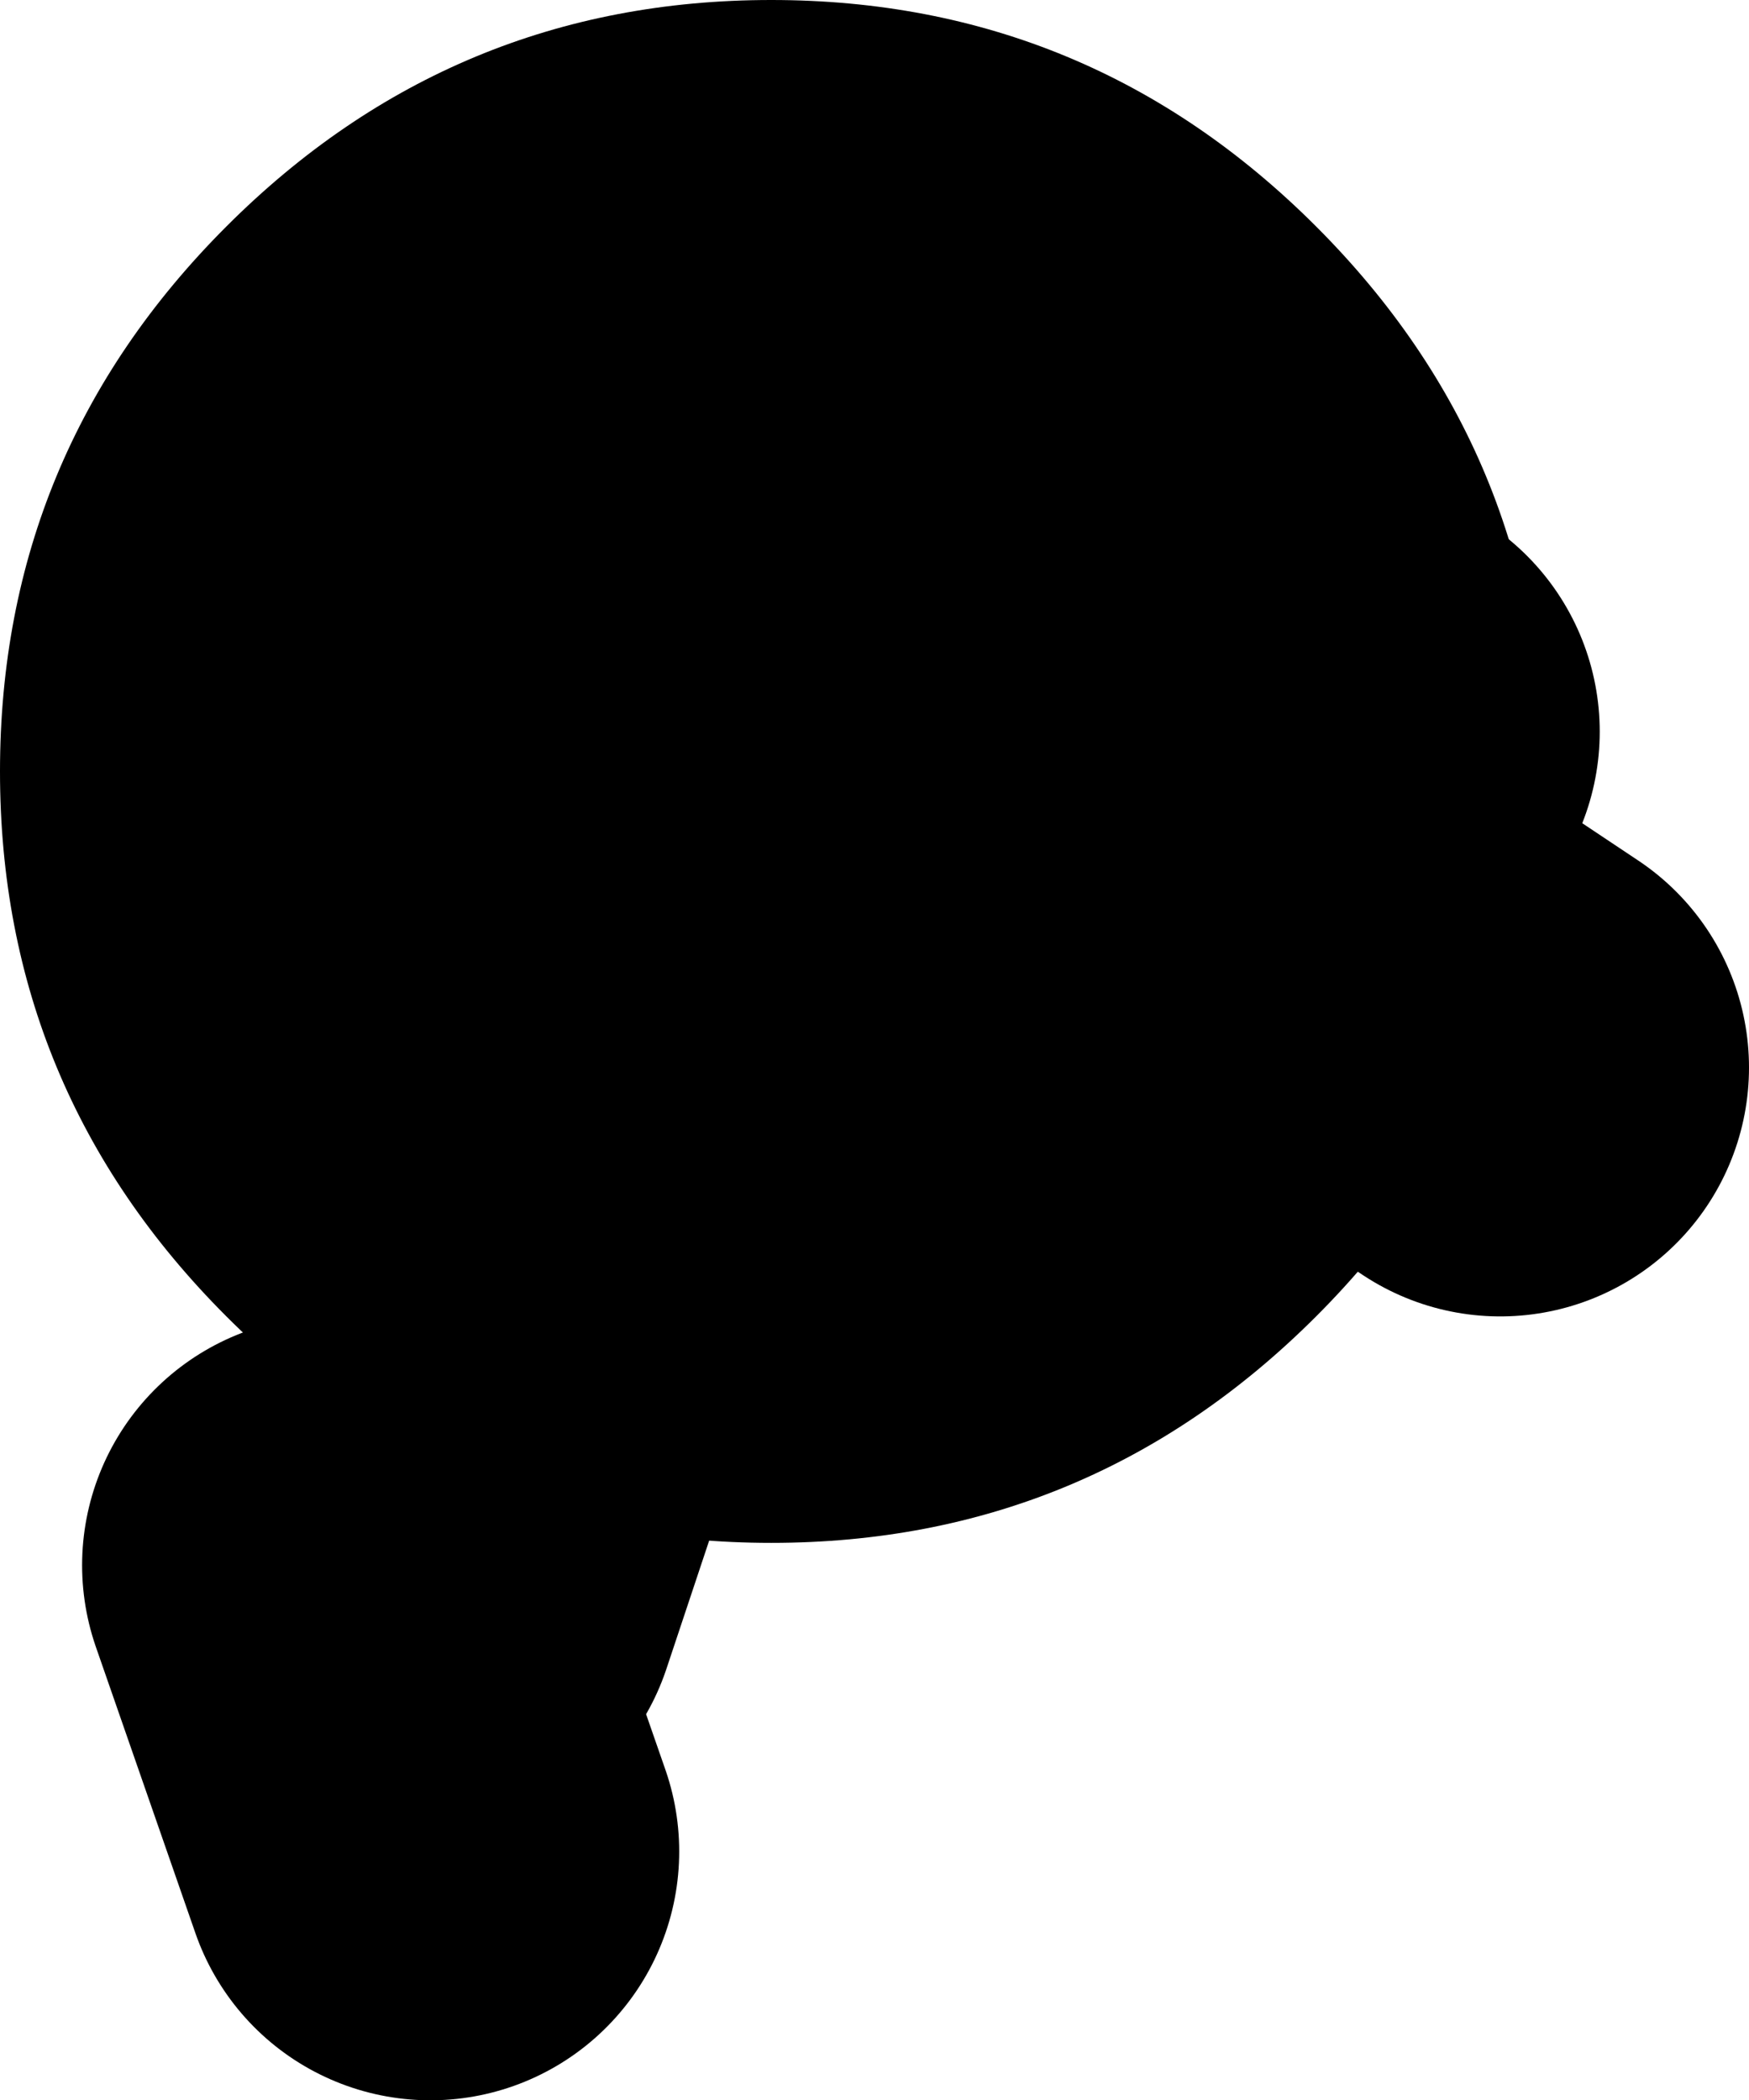 <?xml version="1.0" encoding="UTF-8" standalone="no"?>
<svg xmlns:xlink="http://www.w3.org/1999/xlink" height="42.2px" width="35.15px" xmlns="http://www.w3.org/2000/svg">
  <g transform="matrix(1.0, 0.0, 0.0, 1.0, -72.6, 17.2)">
    <path d="M81.25 14.75 L86.75 -1.75 99.75 -2.5 M98.25 1.25 L102.75 4.25 M81.25 20.0 L79.25 14.25" fill="none" stroke="#000000" stroke-linecap="round" stroke-linejoin="round" stroke-width="10.0"/>
    <path d="M77.15 -12.65 Q81.7 -17.2 88.1 -17.2 94.5 -17.2 99.05 -12.65 103.6 -8.1 103.6 -1.7 103.6 4.7 99.05 9.25 94.5 13.8 88.1 13.8 81.7 13.8 77.15 9.25 72.6 4.7 72.6 -1.7 72.6 -8.1 77.15 -12.65" fill="#000000" fill-rule="evenodd" stroke="none"/>
  </g>
</svg>
